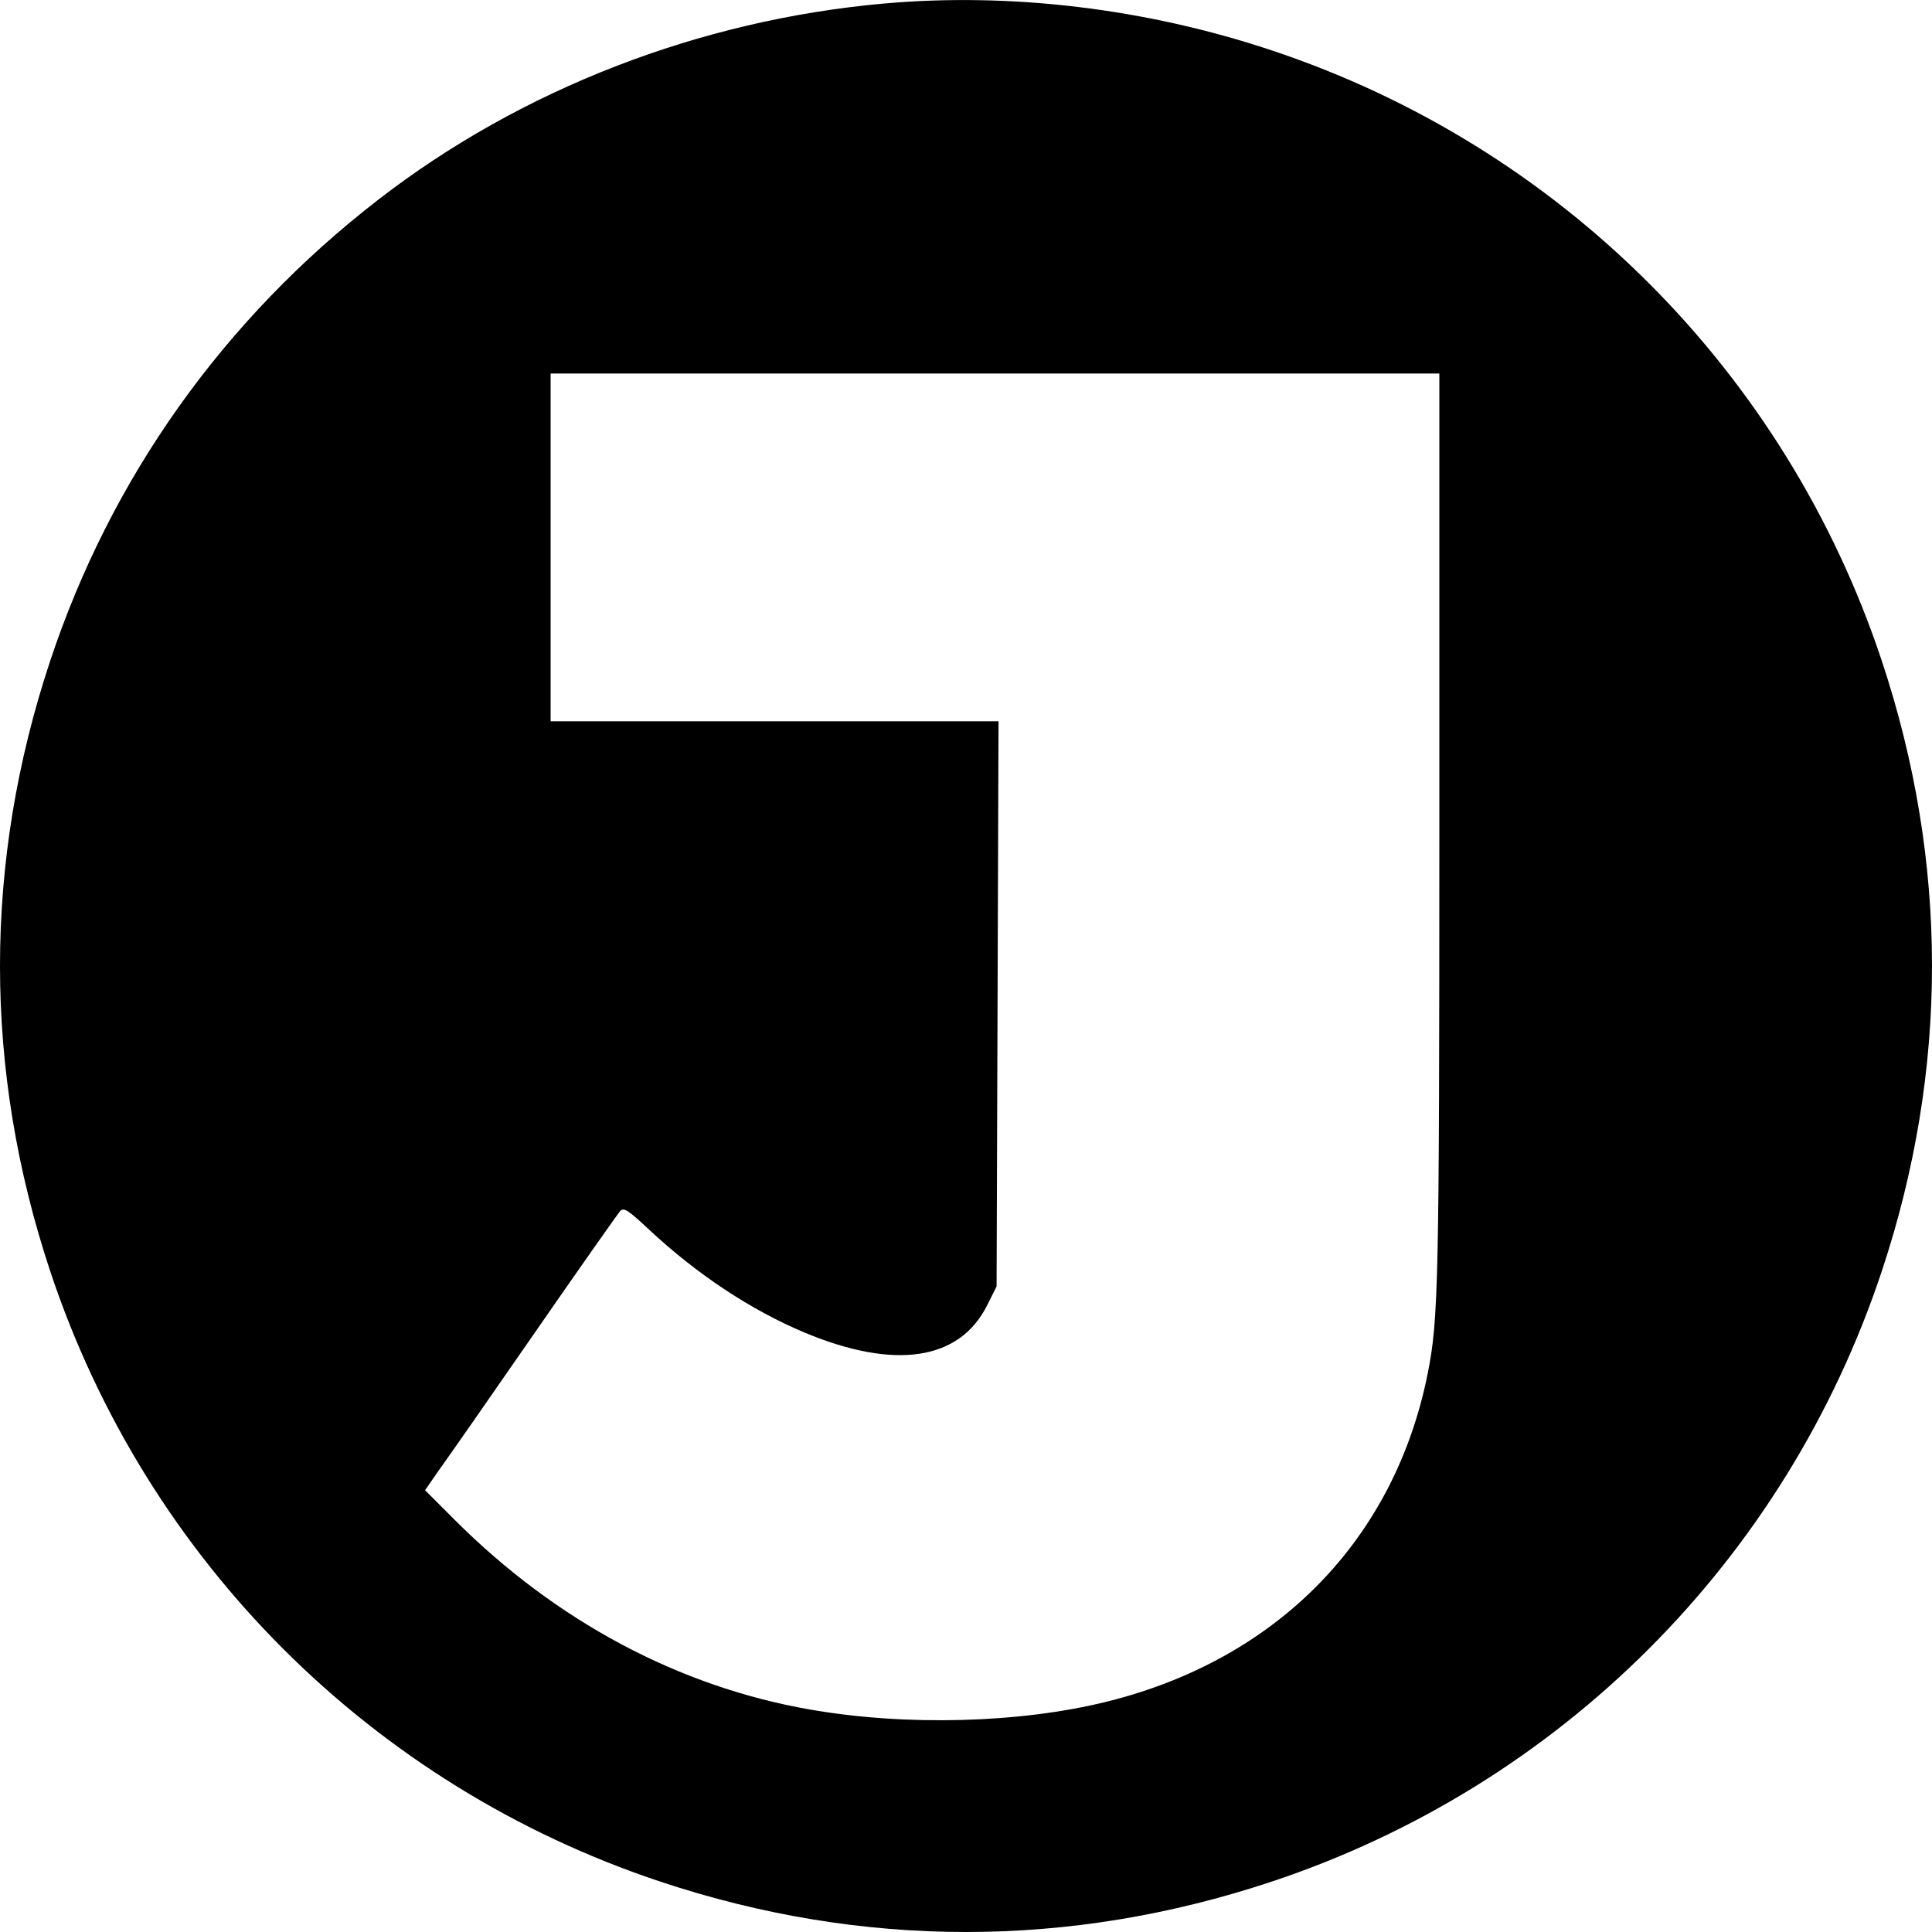 <?xml version="1.0" standalone="no"?>
<!DOCTYPE svg PUBLIC "-//W3C//DTD SVG 20010904//EN"
 "http://www.w3.org/TR/2001/REC-SVG-20010904/DTD/svg10.dtd">
<svg version="1.0" xmlns="http://www.w3.org/2000/svg"
 width="600pt" height="600pt" viewBox="0 0 600 600"
 preserveAspectRatio="xMidYMid meet">
<g transform="translate(0,600) scale(0.1,-0.1)"
fill="#000000" stroke="none">
<path d="M2745 5989 c-572 -51 -1127 -266 -1570 -609 -480 -371 -830 -863
-1019 -1432 -208 -626 -208 -1270 0 -1896 298 -897 999 -1598 1896 -1896 626
-208 1270 -208 1896 0 897 298 1598 999 1896 1896 208 626 208 1270 0 1896
-298 897 -999 1598 -1896 1896 -390 130 -810 180 -1203 145z m1725 -2566 c0
-1415 -3 -1521 -36 -1688 -103 -516 -466 -887 -994 -1019 -272 -68 -628 -77
-925 -25 -407 71 -788 274 -1103 589 l-92 92 43 62 c24 33 158 225 297 426
139 201 259 371 266 379 11 12 25 3 89 -57 151 -141 318 -251 485 -321 279
-116 479 -86 565 84 l30 60 3 878 3 877 -696 0 -695 0 0 540 0 540 1380 0
1380 0 0 -1417z"/>
</g>
</svg>
